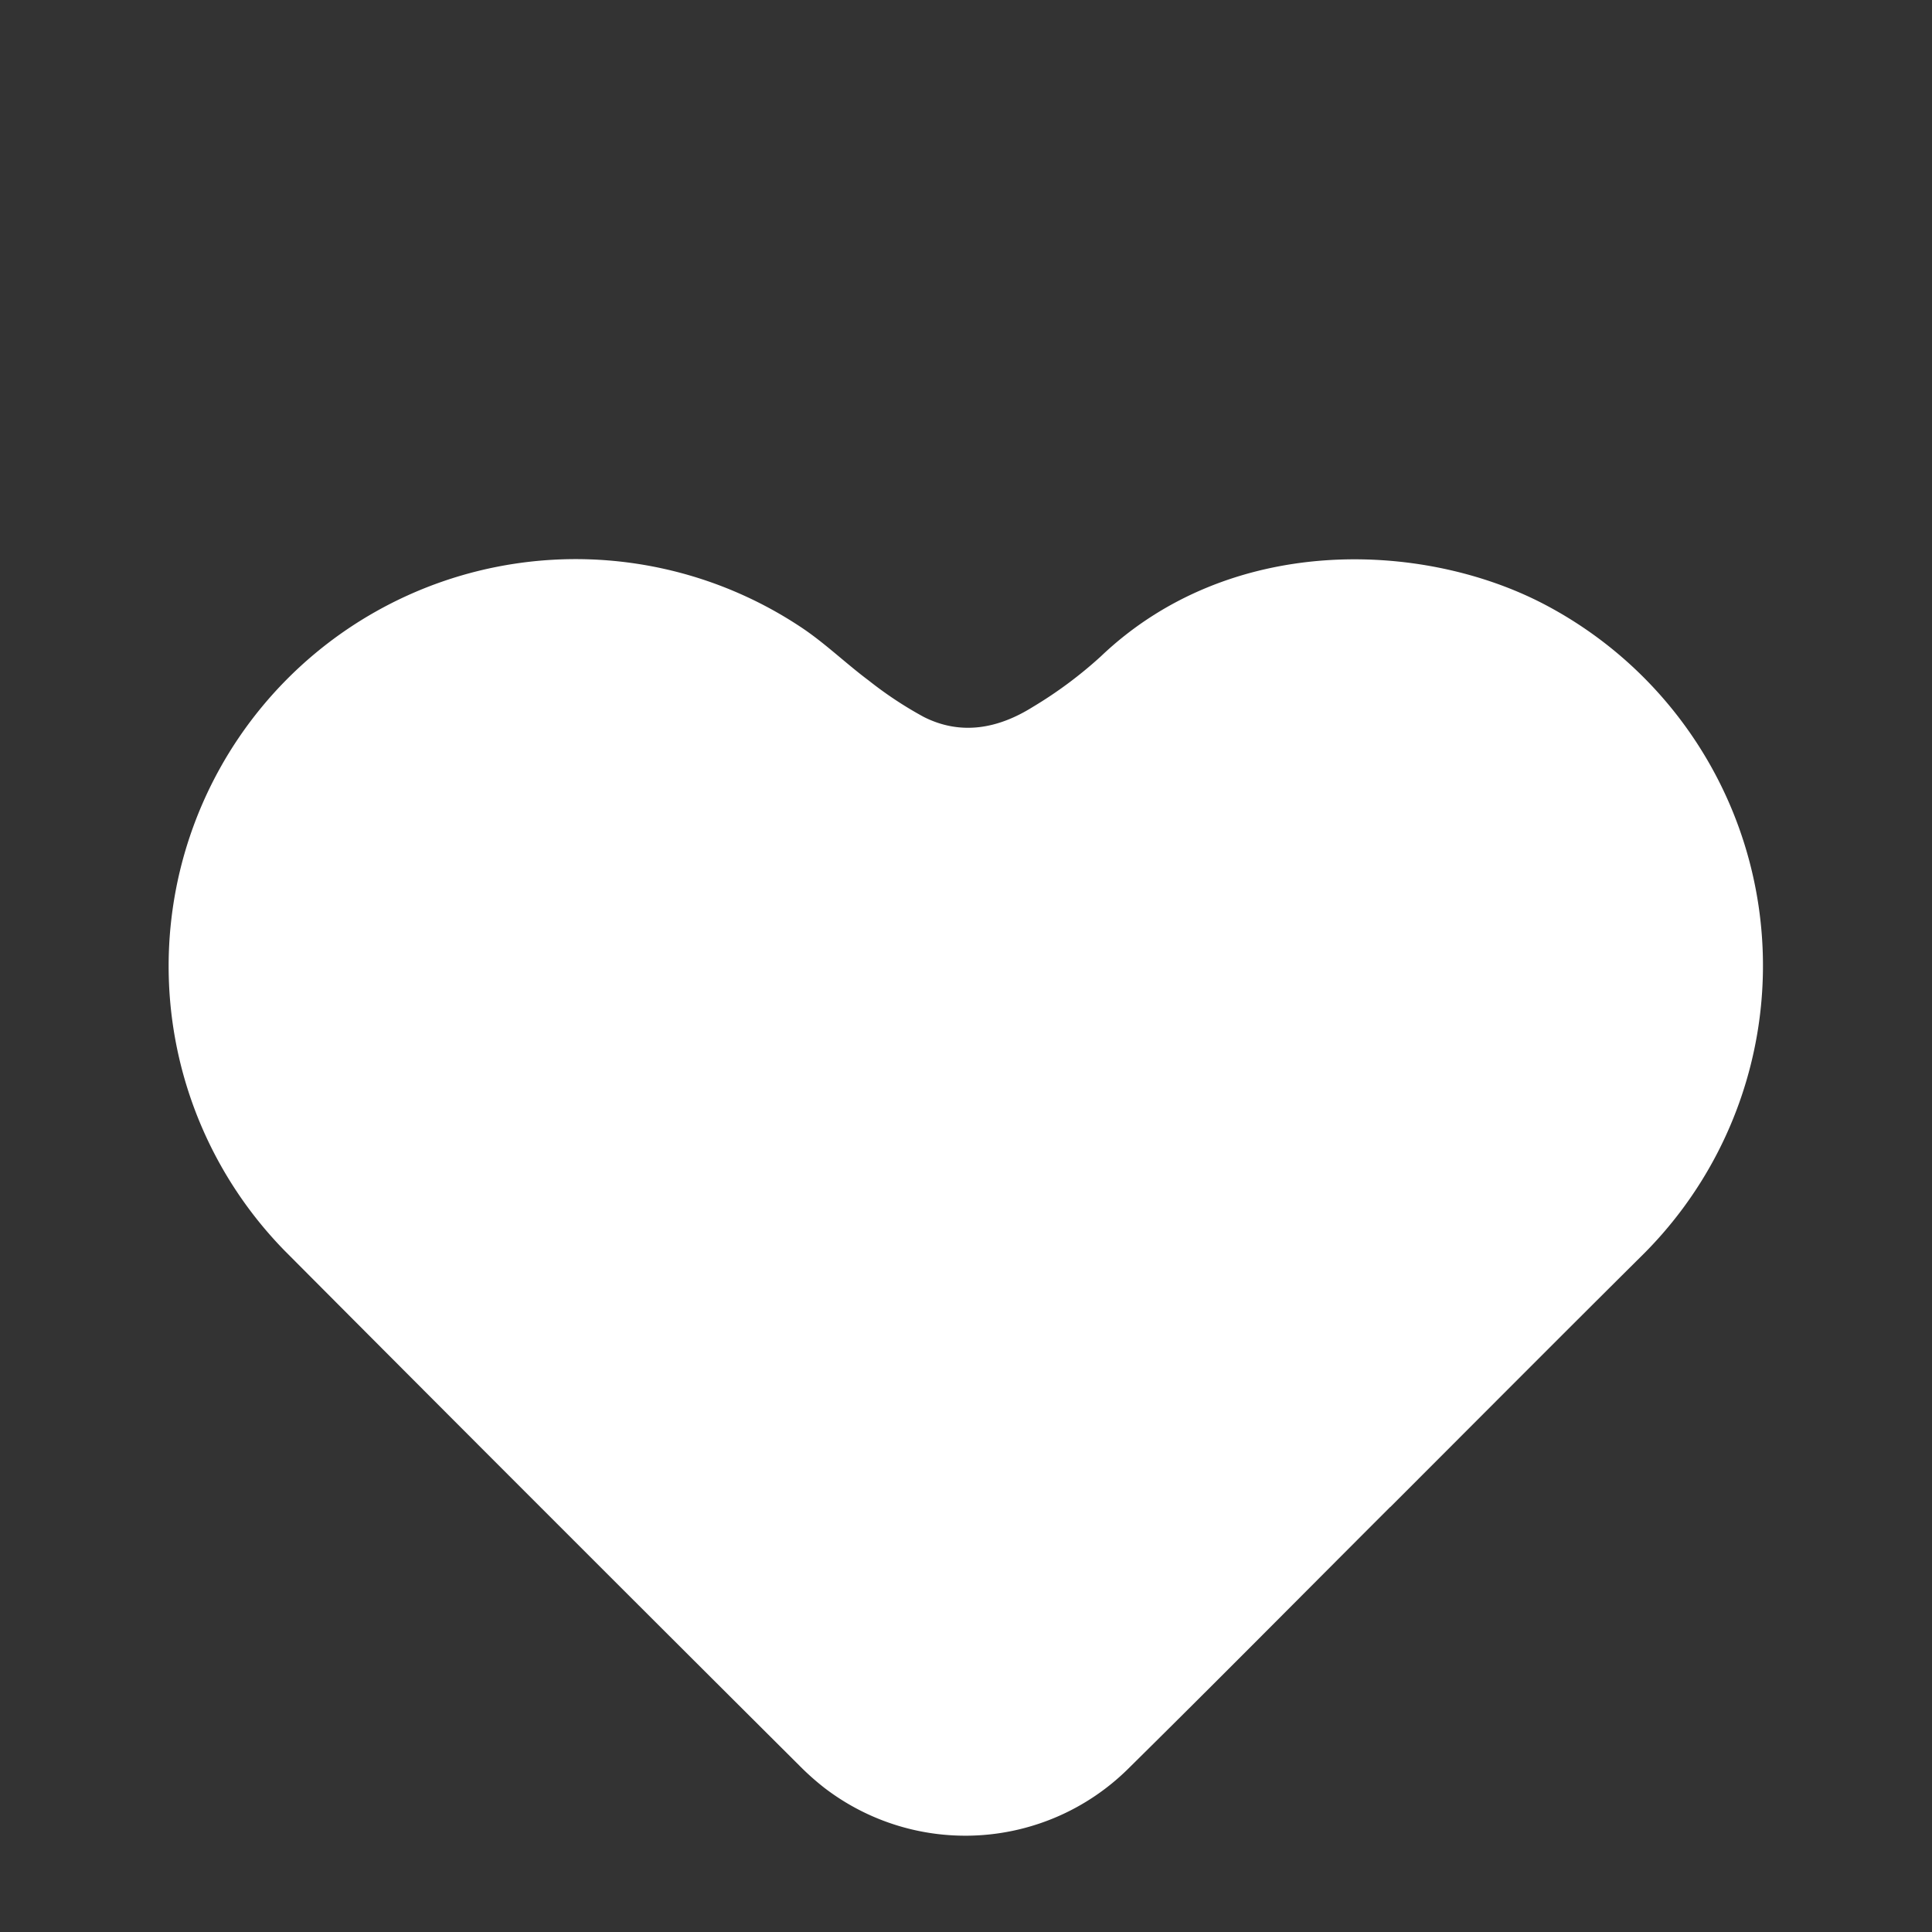 <svg xmlns="http://www.w3.org/2000/svg" width="206.445" height="206.445"><rect width="100%" height="100%" fill="#333333" stroke="none"/><path d="M148.555 161.027l.008.008c8.896-8.895 17.769-17.814 26.695-26.679a43.582 43.582 0 00-10.428-69.88c-12.972-6.693-33.452-7.444-47.198 5.661a45.234 45.234 0 01-7.297 5.42c-3.63 2.269-7.603 3.077-11.615 1.057a40.929 40.929 0 01-5.902-3.904c-2.5-1.864-4.758-4.078-7.358-5.777a43.492 43.492 0 00-55.052 66.704q27.426 27.548 54.967 54.982a28.2 28.2 0 002.679 2.395 24.738 24.738 0 0032.377-1.893c9.434-9.307 18.754-18.725 28.124-28.094z" fill="#fff"/></svg>
